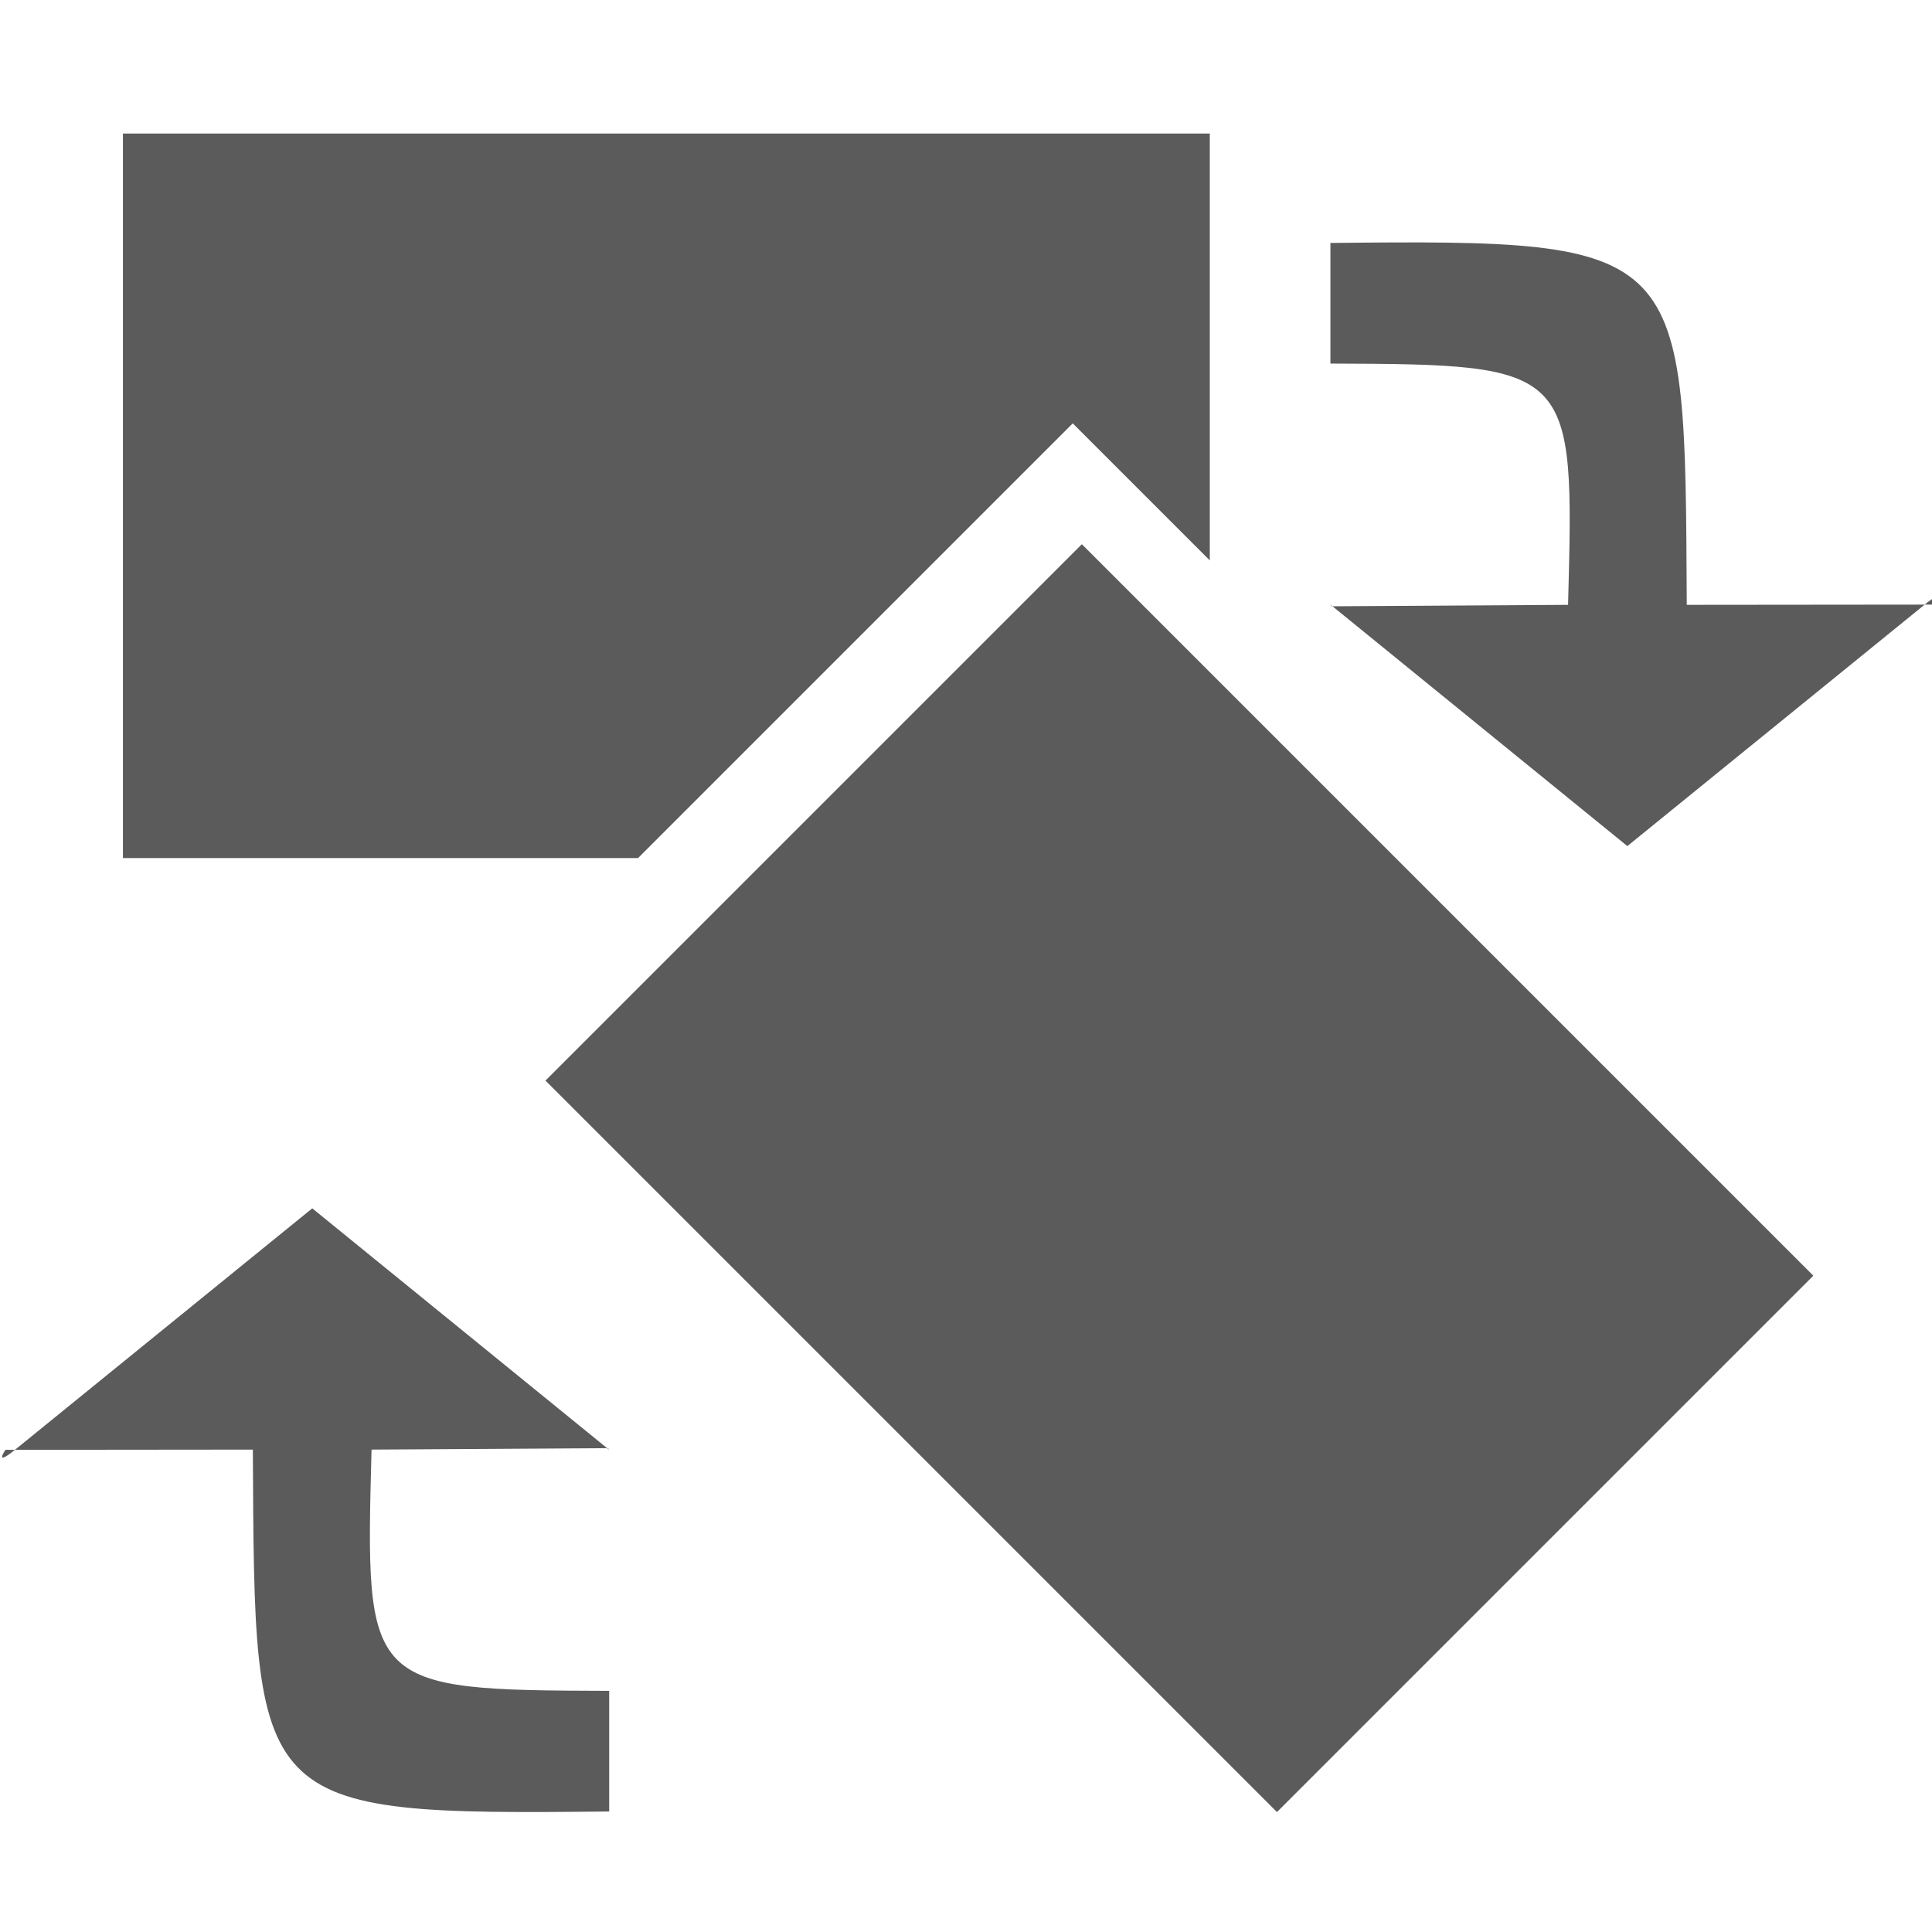 <?xml version="1.0" encoding="UTF-8" standalone="no"?>
<!-- Created with Inkscape (http://www.inkscape.org/) -->

<svg
   width="16"
   height="16"
   id="svg11300"
   sodipodi:version="0.32"
   inkscape:version="1.3.2 (091e20e, 2023-11-25)"
   sodipodi:docname="gimp-tool-rotate_01.svg"
   version="1.0"
   viewBox="0 0 16 16"
   xml:space="preserve"
   xmlns:inkscape="http://www.inkscape.org/namespaces/inkscape"
   xmlns:sodipodi="http://sodipodi.sourceforge.net/DTD/sodipodi-0.dtd"
   xmlns="http://www.w3.org/2000/svg"
   xmlns:svg="http://www.w3.org/2000/svg"
   xmlns:rdf="http://www.w3.org/1999/02/22-rdf-syntax-ns#"
   xmlns:cc="http://creativecommons.org/ns#"
   xmlns:dc="http://purl.org/dc/elements/1.1/"><sodipodi:namedview
     inkscape:cy="9.2514629"
     inkscape:cx="-14.852689"
     inkscape:zoom="15.889379"
     inkscape:window-height="837"
     inkscape:window-width="1672"
     inkscape:pageshadow="2"
     inkscape:pageopacity="0.0"
     borderopacity="0.173"
     bordercolor="#666"
     pagecolor="#ffffff"
     id="base"
     inkscape:showpageshadow="false"
     showborder="true"
     inkscape:window-x="1941"
     inkscape:window-y="34"
     inkscape:current-layer="layer1"
     width="16px"
     height="16px"
     showgrid="true"
     inkscape:window-maximized="0"
     showguides="true"
     inkscape:document-units="px"
     inkscape:snap-global="false"
     inkscape:pagecheckerboard="0"
     inkscape:deskcolor="#d1d1d1"><inkscape:grid
       type="xygrid"
       id="grid4024"
       originx="0"
       originy="0"
       spacingy="1"
       spacingx="1"
       units="px"
       visible="true" /></sodipodi:namedview><defs
     id="defs3"><filter
       style="color-interpolation-filters:sRGB;"
       inkscape:label="Lighting"
       id="filter1"
       x="0"
       y="0"
       width="1"
       height="1"><feComponentTransfer
         in="blur"
         result="component"
         id="feComponentTransfer1"><feFuncR
           type="gamma"
           amplitude="1"
           exponent="3.5"
           offset="0"
           id="feFuncR1" /><feFuncG
           type="gamma"
           amplitude="1"
           exponent="3.5"
           offset="0"
           id="feFuncG1" /><feFuncB
           type="gamma"
           amplitude="1"
           exponent="3.5"
           offset="0"
           id="feFuncB1" /></feComponentTransfer></filter></defs><sodipodi:namedview
     stroke="#ef2929"
     fill="#eeeeec"
     pagecolor="#ffffff"
     bordercolor="#666666"
     borderopacity="0.255"
     inkscape:pageopacity="0.0"
     inkscape:pageshadow="2"
     inkscape:zoom="1"
     inkscape:cx="-14.198652"
     inkscape:cy="-5.1663457"
     inkscape:current-layer="layer1"
     showgrid="false"
     inkscape:grid-bbox="true"
     inkscape:document-units="px"
     inkscape:showpageshadow="false"
     inkscape:window-width="872"
     inkscape:window-height="659"
     inkscape:window-x="403"
     inkscape:window-y="296"
     width="32px"
     height="32px"
     id="namedview73" /><g
     id="layer1"
     inkscape:label="Layer 1"
     inkscape:groupmode="layer"><g
       id="g4257-4"
       transform="translate(-23.286,-2.714)"><g
         id="g4271-3"><path
           inkscape:connector-curvature="0"
           style="display:inline;overflow:visible;visibility:visible;opacity:1;fill:#5b5b5b;fill-opacity:1;fill-rule:evenodd;stroke:none;stroke-width:0.878;stroke-linecap:square;stroke-linejoin:round;stroke-miterlimit:0;stroke-dasharray:none;stroke-dashoffset:0;stroke-opacity:1;marker:none;marker-start:none;marker-mid:none;marker-end:none;enable-background:accumulate"
           d="m 24.304,3.82 v 6 h 4.266 l 3.6,-3.6 1.135,1.135 V 3.82 Z"
           id="rect8481-8" /><path
           inkscape:connector-curvature="0"
           id="path8487-9-4"
           d="m 37.255,7.723 c -0.015,-2.982 0.015,-3.028 -2.951,-2.997 v 0.999 c 2.019,0.006 2.021,0.029 1.968,1.998 l -1.958,0.012 -0.01,-0.014 2.459,2 2.46,-1.998 c 0.182,-0.148 0.081,-0.002 0.081,-0.002 z"
           style="fill:#5b5b5b;fill-opacity:1;fill-rule:evenodd;stroke:none;stroke-width:0.787px;stroke-linecap:butt;stroke-linejoin:miter;stroke-opacity:1"
           sodipodi:nodetypes="cccccccscc" /><rect
           y="-17.695"
           x="27.907"
           height="6.282"
           width="8.567"
           id="rect8467-2-0"
           style="display:inline;overflow:visible;visibility:visible;opacity:1;fill:#5b5b5b;fill-opacity:1;fill-rule:evenodd;stroke:none;stroke-width:0.808;stroke-linecap:square;stroke-linejoin:round;stroke-miterlimit:0;stroke-dasharray:none;stroke-dashoffset:0;stroke-opacity:1;marker:none;marker-start:none;marker-mid:none;marker-end:none;enable-background:accumulate"
           transform="rotate(45)" /></g><path
         inkscape:connector-curvature="0"
         id="path8487-9-9-0"
         d="m 25.38,14.719 c 0.015,2.982 -0.015,3.028 2.951,2.997 V 16.717 c -2.019,-0.006 -2.021,-0.029 -1.968,-1.998 l 1.958,-0.012 0.01,0.014 -2.459,-2 -2.46,1.998 c -0.182,0.148 -0.081,0.002 -0.081,0.002 z"
         style="fill:#5b5b5b;fill-opacity:1;fill-rule:evenodd;stroke:none;stroke-width:0.787px;stroke-linecap:butt;stroke-linejoin:miter;stroke-opacity:1"
         sodipodi:nodetypes="cccccccscc" /></g></g></svg>

